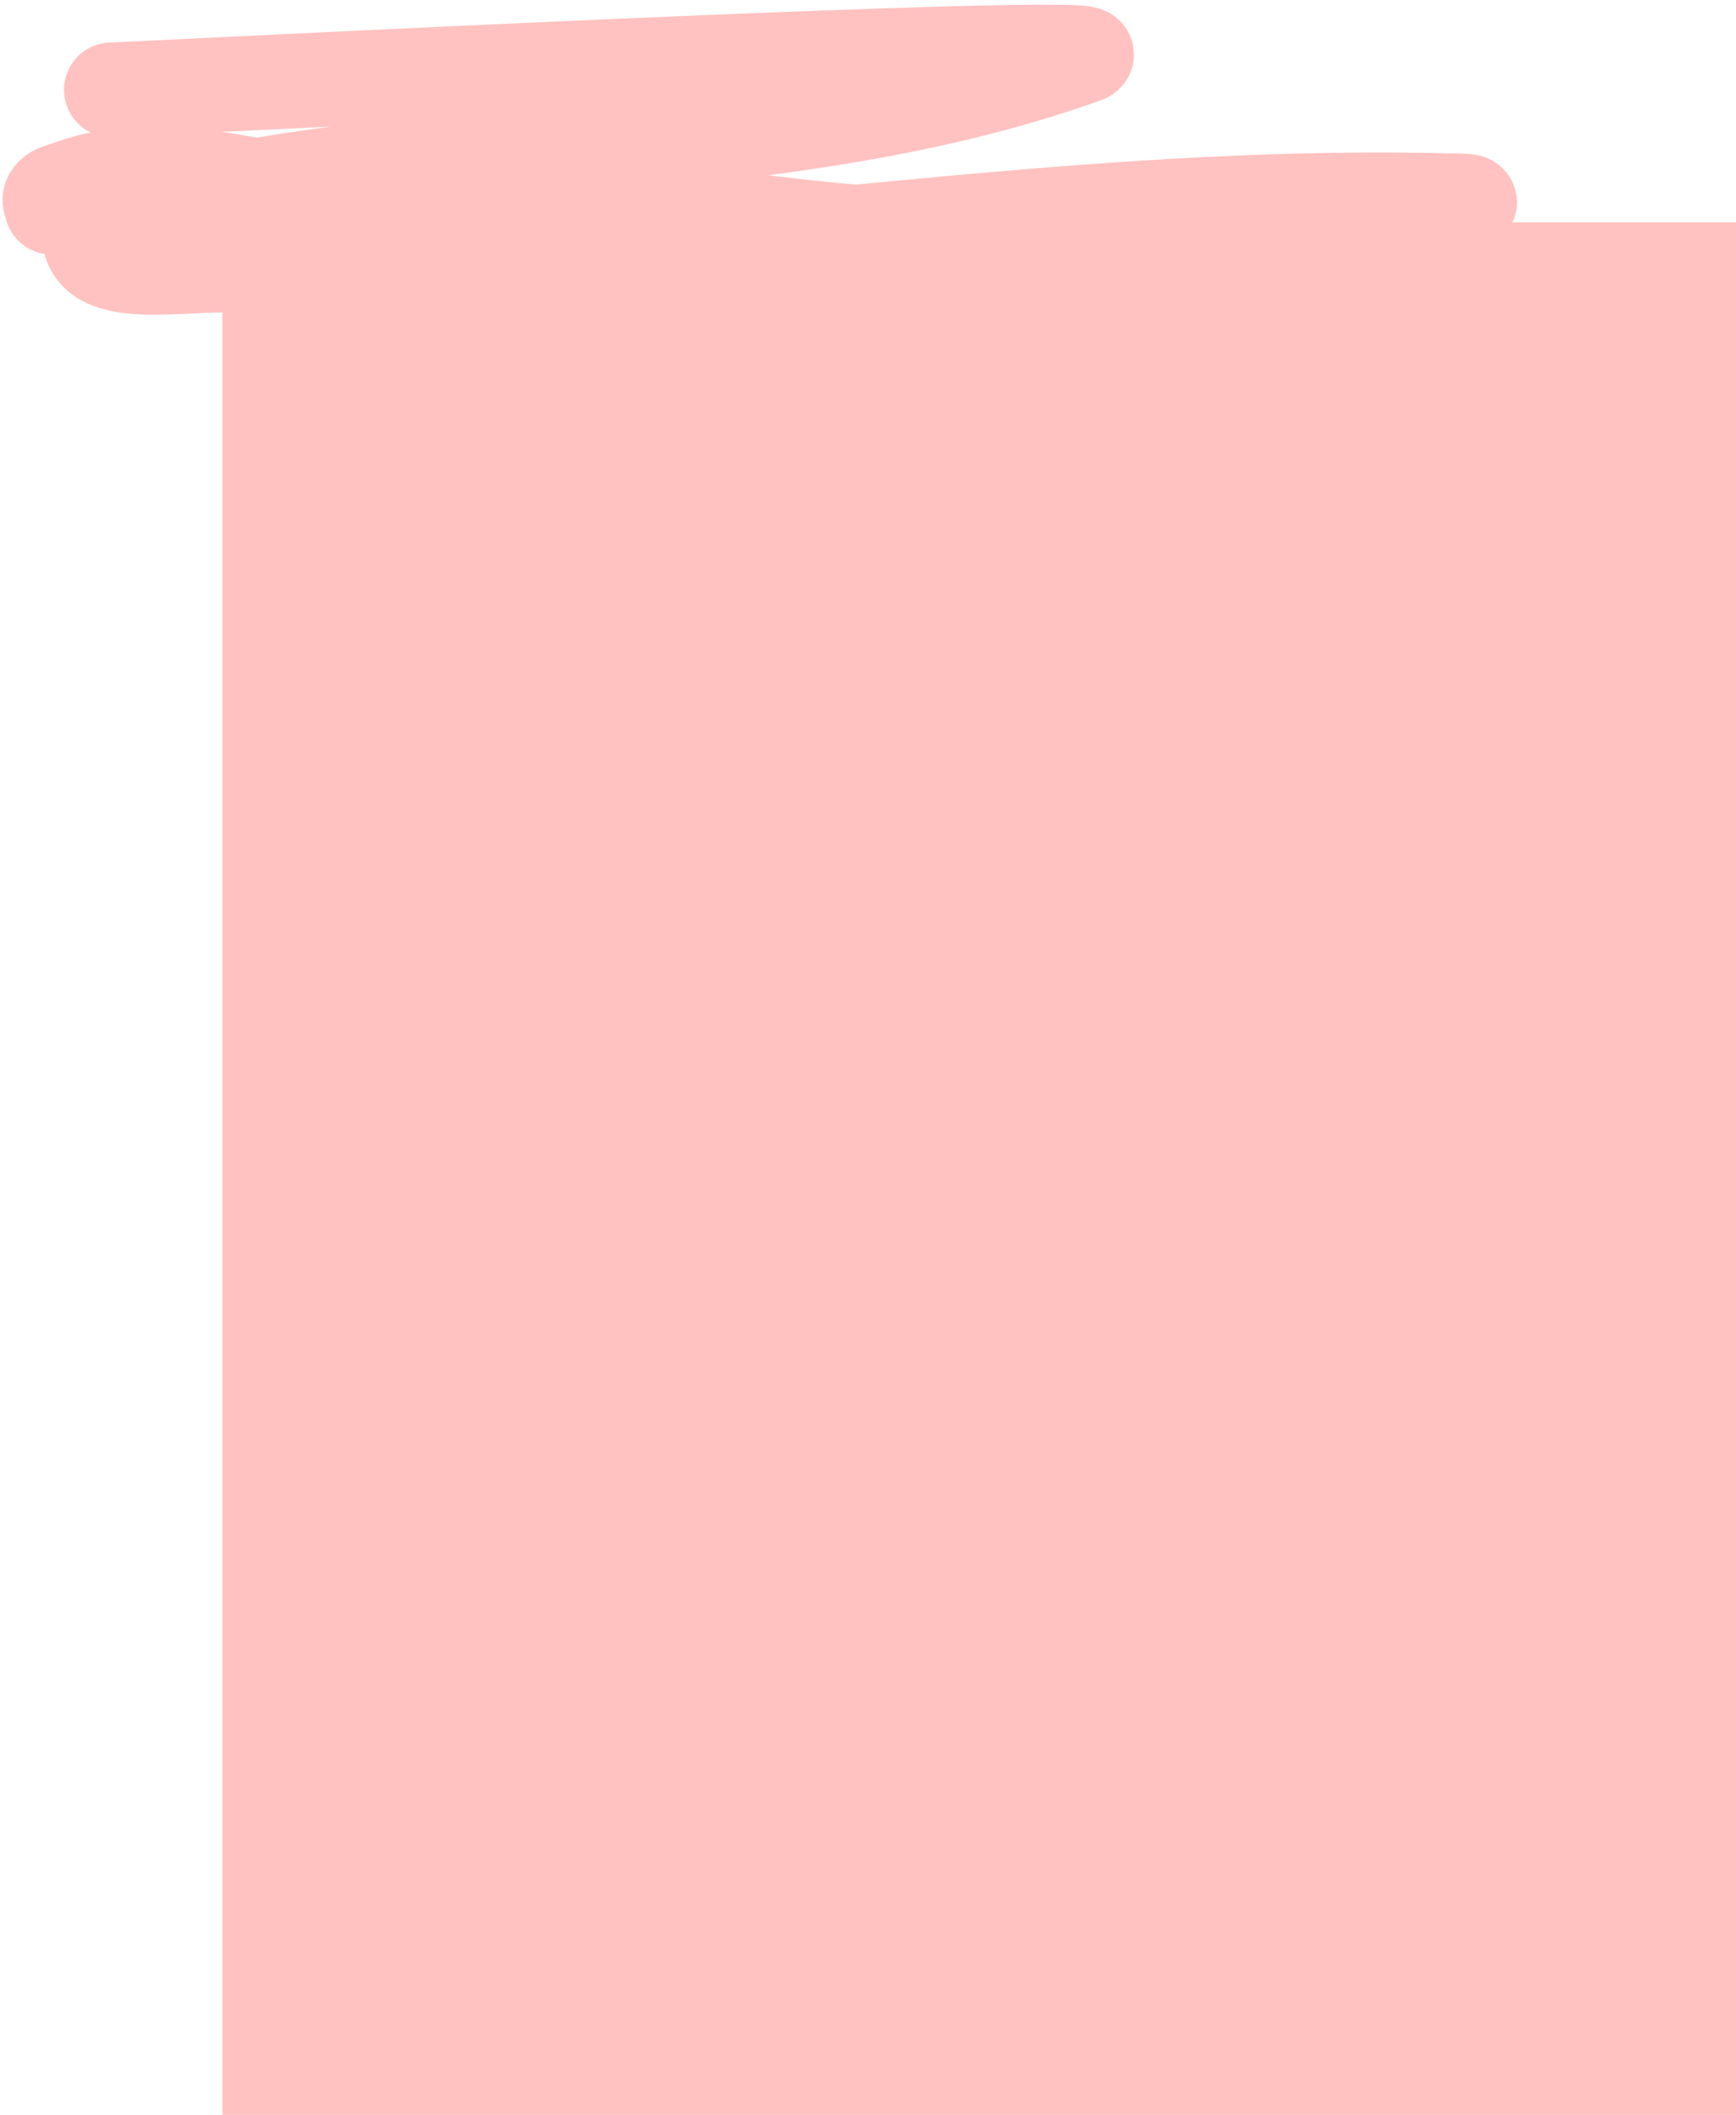 <?xml version="1.0" encoding="utf-8"?>
<!-- Generator: Adobe Illustrator 26.0.1, SVG Export Plug-In . SVG Version: 6.00 Build 0)  -->
<svg version="1.1" id="Ebene_1" xmlns="http://www.w3.org/2000/svg" xmlns:xlink="http://www.w3.org/1999/xlink" x="0px" y="0px"
	 viewBox="0 0 367 447" style="enable-background:new 0 0 367 447;" xml:space="preserve">
<style type="text/css">
	.st0{fill:none;stroke:#FFC2C0;stroke-width:20;stroke-linecap:round;stroke-linejoin:round;}
	.st1{fill-rule:evenodd;clip-rule:evenodd;fill:#FFC2C0;}
</style>
<g id="Page-1">
	<g id="_x31_3_x5F_02_x5F_Dashboard" transform="translate(47, -71)">
		<g id="_x31_3_x5F_02" transform="translate(-36.469, 81.989)">
			<path id="Path-51" class="st0" d="M13,8c1.5,0,216.6-11,205.8-7.2C161.8,21.2,98.9,18.3,39.3,29c-10.6,1.9-31.3-1.3-31,9.5
				c0.3,10.7,20.8,5.7,31.5,6.7c13.9,1.3,28,0.7,42,0.1c73.2-3.6,143.2-16,217.1-13.8c6.1,0.2-11.6,3.9-17.6,4.7
				c-12,1.7-24.2,2.7-36.3,2.9c-23.3,0.5-46.6,0.8-69.8-0.7c-26-1.7-51.7-6.8-77.6-8.9c-17-1.3-34.1-0.4-51.2-1.1
				c-4.7-0.2-9.2-1.6-13.9-1.8c-6.7-0.4-13.5-0.6-20.2,0c-3.6,0.3-7,1.7-10.4,2.8c-0.7,0.2-1.5,0.7-1.8,1.4c-0.3,0.6,0.2,1.3,0.3,2"
				/>
			<rect id="Rectangle" x="36.5" y="36" class="st1" width="320" height="400"/>
		</g>
	</g>
</g>
</svg>
